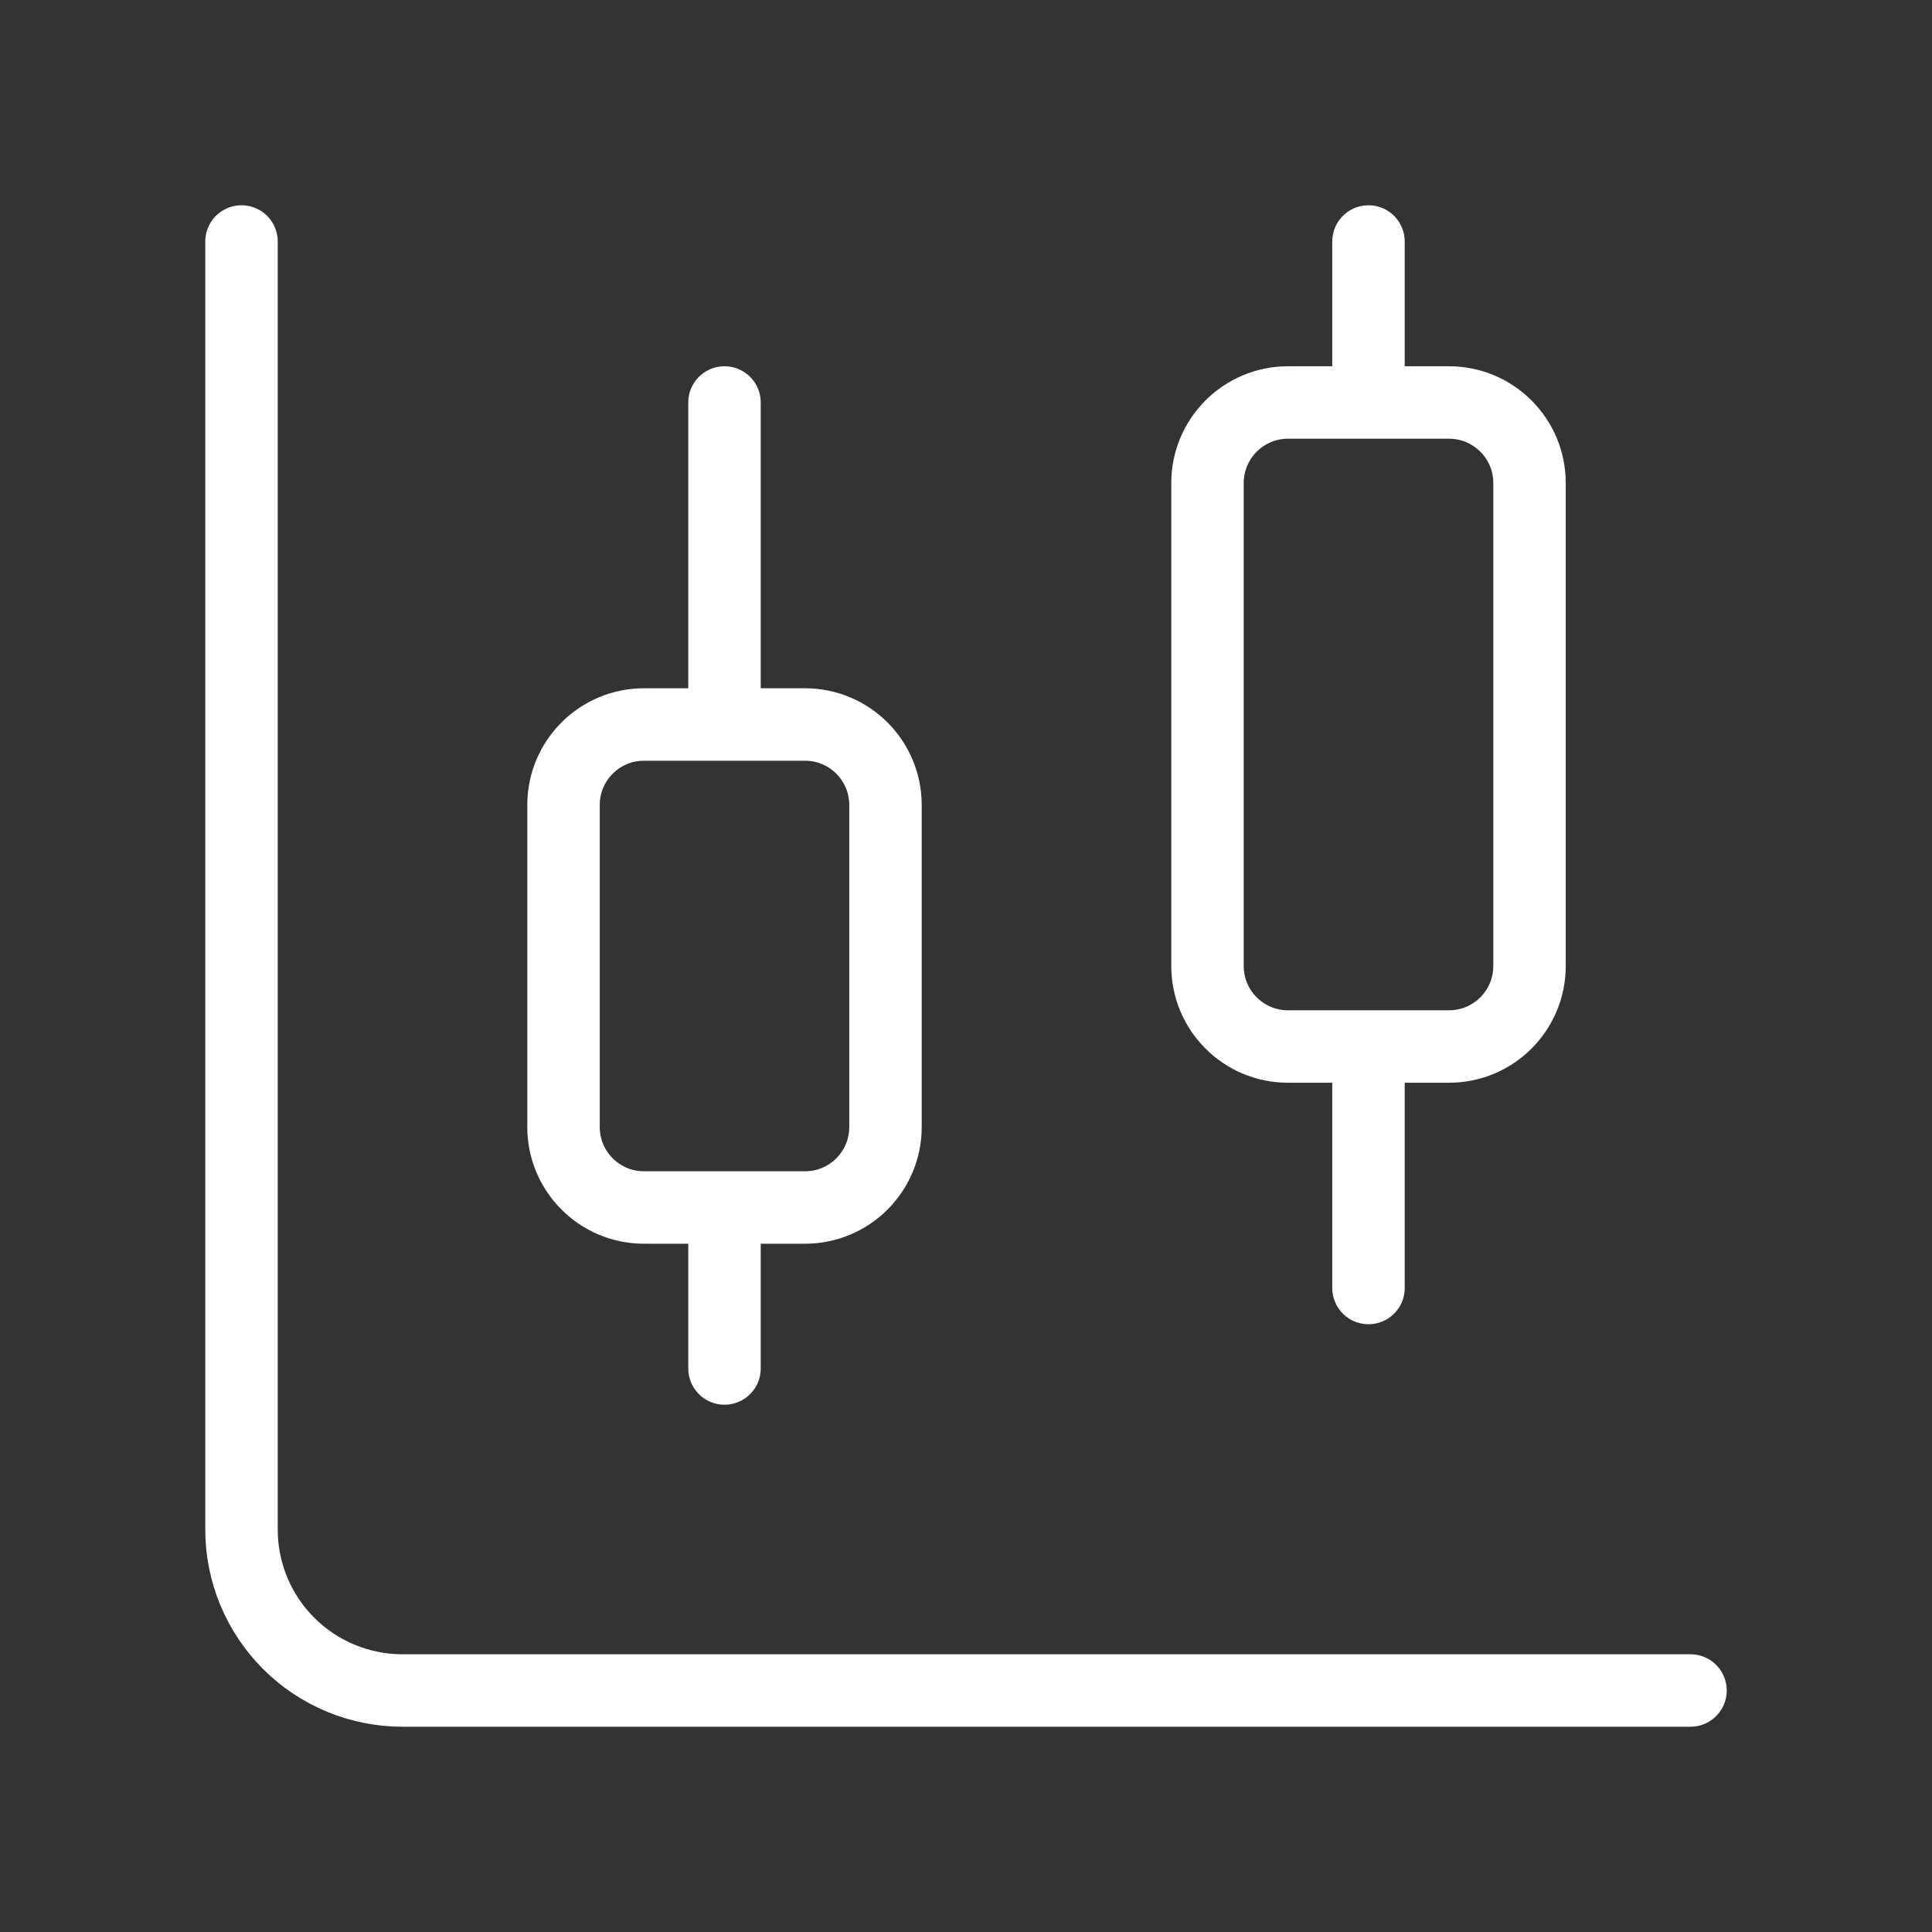 <svg width="40" height="40" viewBox="0 0 40 40" fill="none" xmlns="http://www.w3.org/2000/svg">
<rect x="0" y="0" width="40" height="40" fill="#333333" stroke="none"/>
<path d="M15 8.333V15M15 25V28.333M28.333 5V8.333M28.333 21.667V26.667M5 5V31.667C5 32.551 5.351 33.399 5.976 34.024C6.601 34.649 7.449 35 8.333 35H35M13.333 15H16.667C17.587 15 18.333 15.746 18.333 16.667V23.333C18.333 24.254 17.587 25 16.667 25H13.333C12.413 25 11.667 24.254 11.667 23.333V16.667C11.667 15.746 12.413 15 13.333 15ZM26.667 8.333H30C30.921 8.333 31.667 9.08 31.667 10V20C31.667 20.921 30.921 21.667 30 21.667H26.667C25.746 21.667 25 20.921 25 20V10C25 9.08 25.746 8.333 26.667 8.333Z" stroke="white" stroke-width="1.5" stroke-linecap="round" stroke-linejoin="round"/>
</svg>
